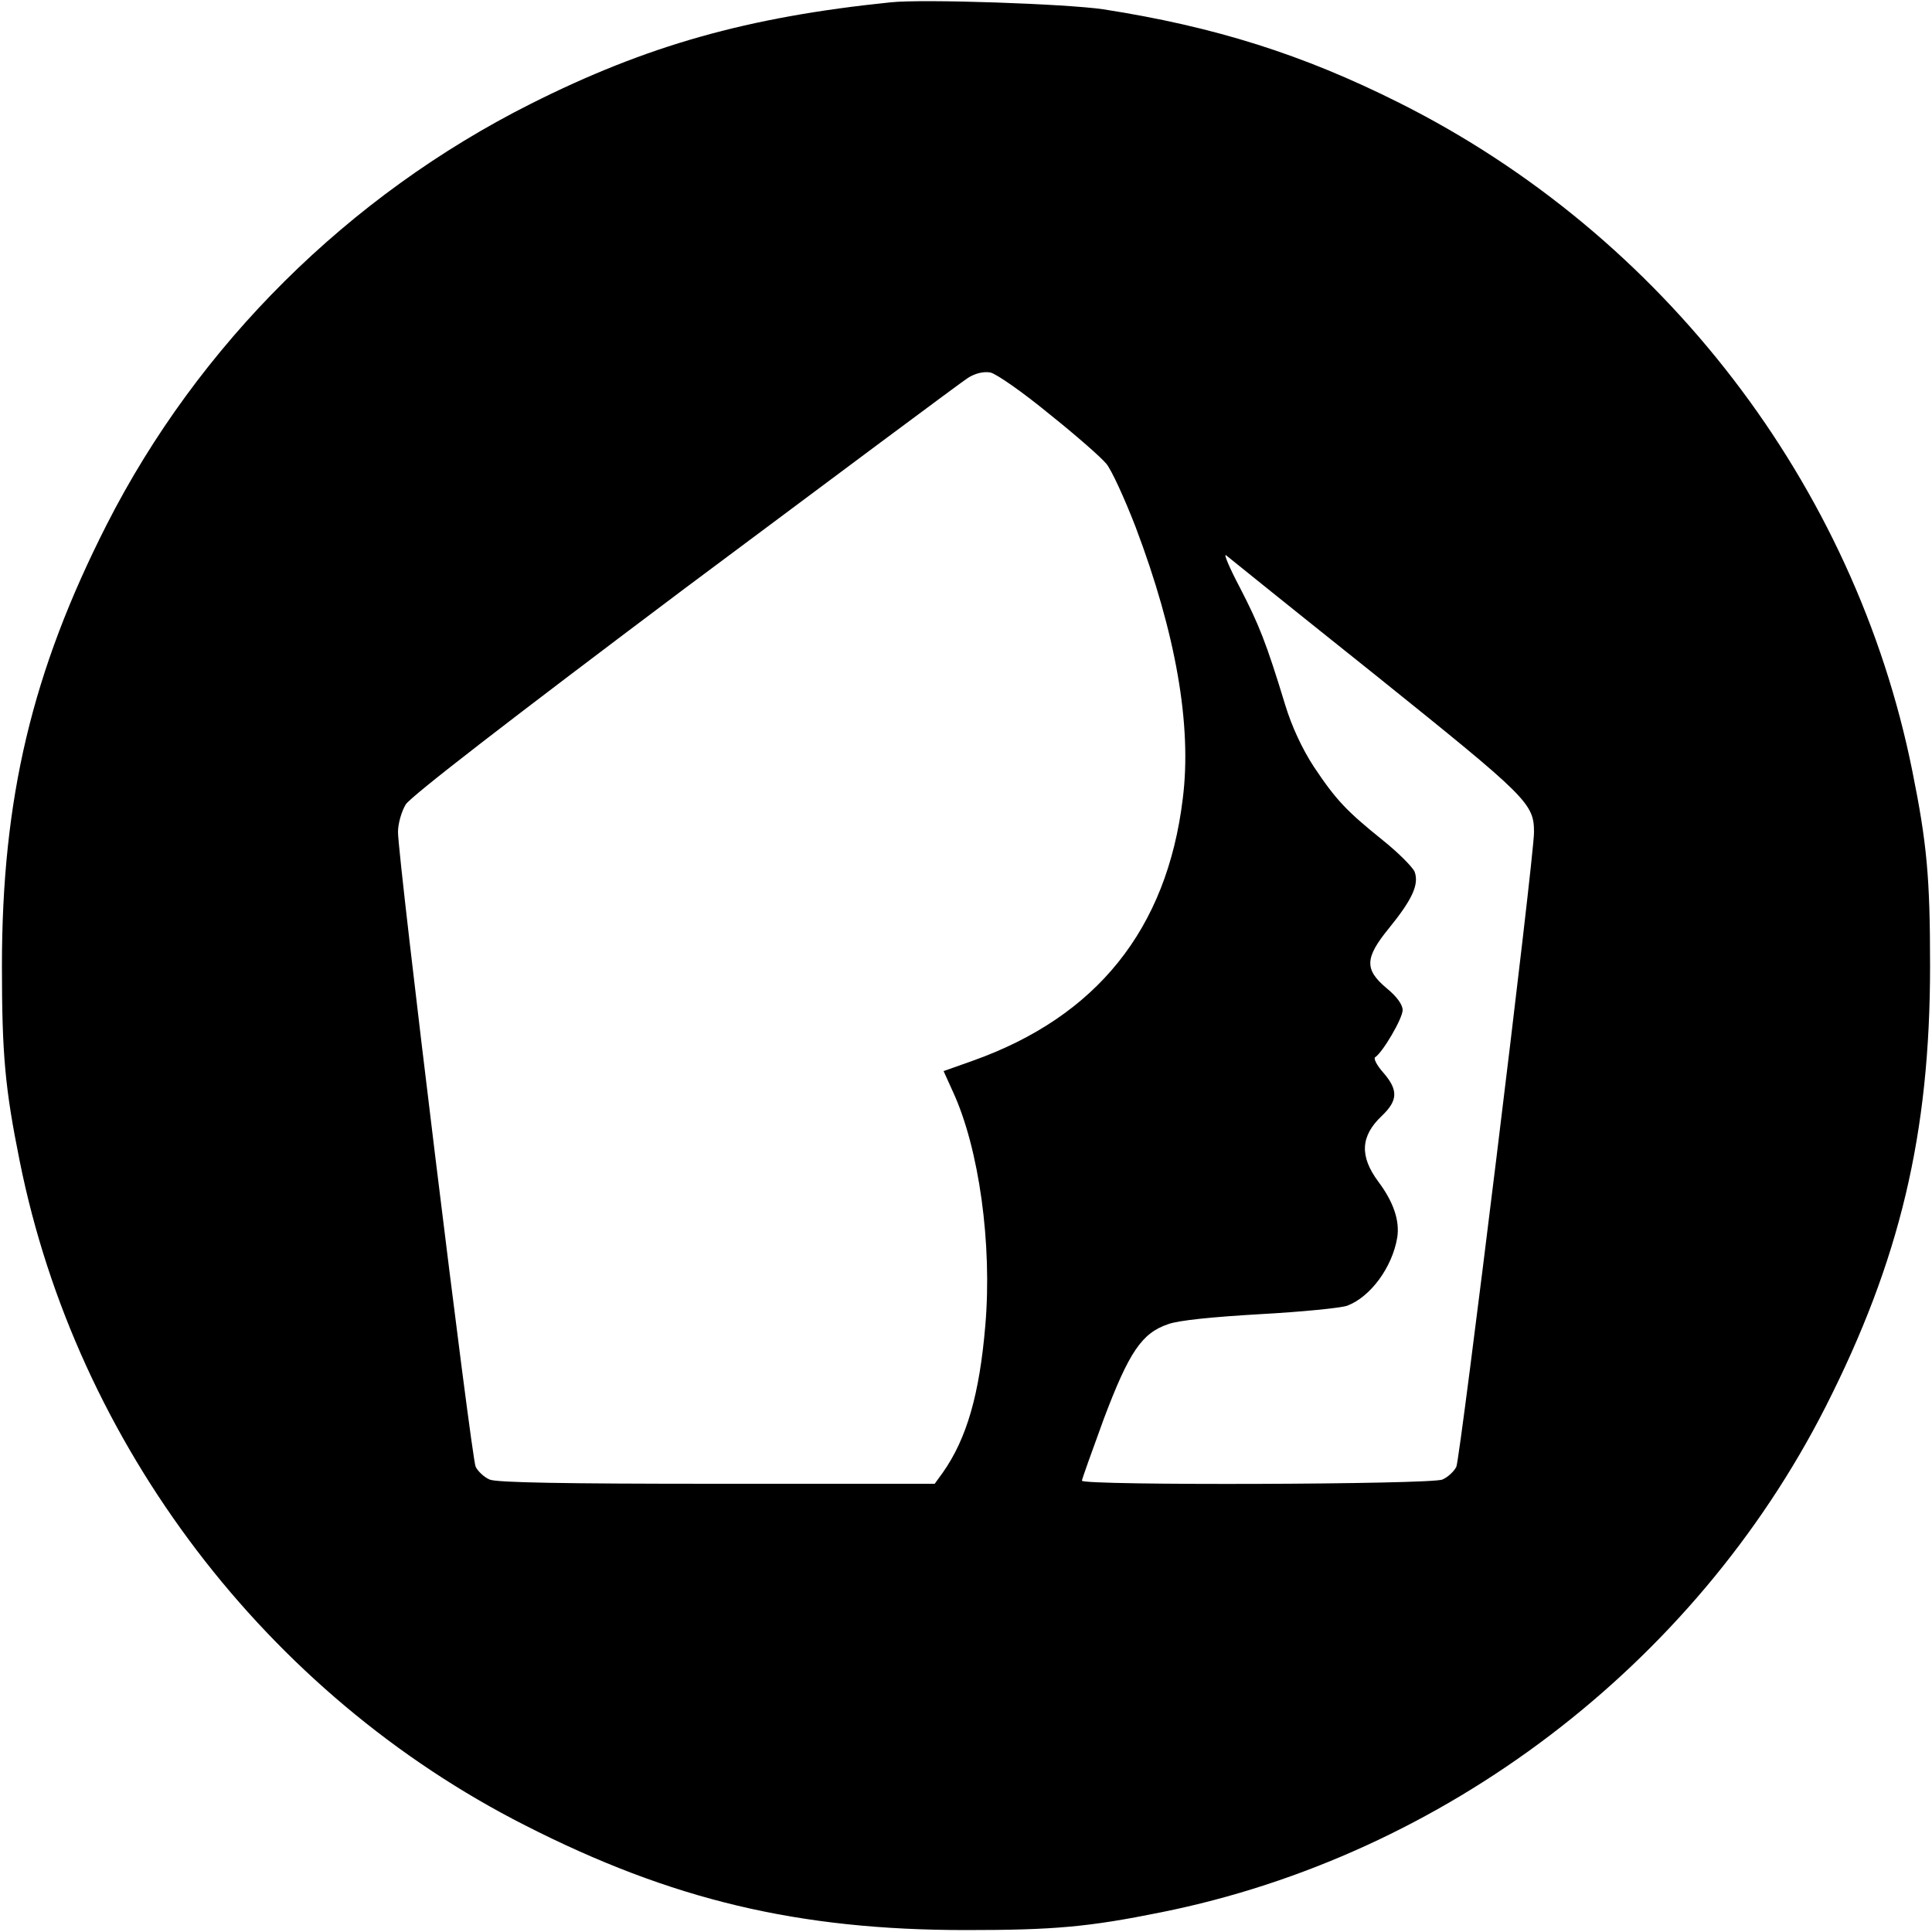 <?xml version="1.0" standalone="no"?>
<!DOCTYPE svg PUBLIC "-//W3C//DTD SVG 20010904//EN"
 "http://www.w3.org/TR/2001/REC-SVG-20010904/DTD/svg10.dtd">
<svg version="1.0" xmlns="http://www.w3.org/2000/svg"
 width="500pt" height="500pt" viewBox="0 0 500 500"
 preserveAspectRatio="xMidYMid meet">
<g transform="translate(0,500) scale(0.1,-0.1)"
fill="#000000" stroke="none">
<path d="M2305 4994 c-371 -38 -632 -112 -932 -263 -471 -237 -860 -623 -1097
-1089 -193 -380 -271 -708 -271 -1142 0 -228 8 -317 46 -505 147 -733 638
-1379 1308 -1719 379 -193 707 -271 1141 -271 228 0 317 8 505 46 732 147
1379 639 1719 1307 193 380 271 708 271 1142 0 228 -8 317 -46 505 -149 741
-645 1387 -1328 1729 -249 125 -477 197 -766 242 -96 14 -465 27 -550 18z
m410 -1065 c69 -55 135 -113 148 -129 13 -15 47 -89 76 -164 104 -275 146
-513 122 -703 -41 -338 -223 -564 -543 -678 l-76 -27 24 -53 c68 -147 102
-395 84 -605 -15 -178 -48 -293 -110 -381 l-21 -29 -564 0 c-392 0 -571 3
-588 11 -14 6 -30 21 -36 33 -11 21 -201 1574 -201 1643 0 21 9 53 20 71 13
21 268 218 722 559 387 289 717 535 733 545 19 12 40 17 58 14 15 -3 84 -51
152 -107z m847 -678 c392 -315 408 -330 408 -405 0 -67 -191 -1621 -201 -1642
-6 -12 -22 -27 -36 -33 -27 -13 -933 -16 -933 -3 0 4 26 76 57 161 65 172 98
221 166 244 26 10 117 19 239 26 108 6 209 16 225 22 60 23 116 99 129 176 7
44 -10 93 -49 145 -49 66 -46 118 9 170 42 40 43 67 4 112 -17 19 -26 37 -21
40 19 12 71 100 71 122 0 14 -15 35 -42 57 -57 48 -56 78 6 154 61 75 79 114
67 147 -6 13 -43 50 -83 82 -93 75 -120 103 -178 190 -30 46 -57 104 -74 160
-49 161 -68 208 -117 303 -27 51 -43 89 -36 84 6 -5 181 -146 389 -312z"/>
</g>
</svg>
